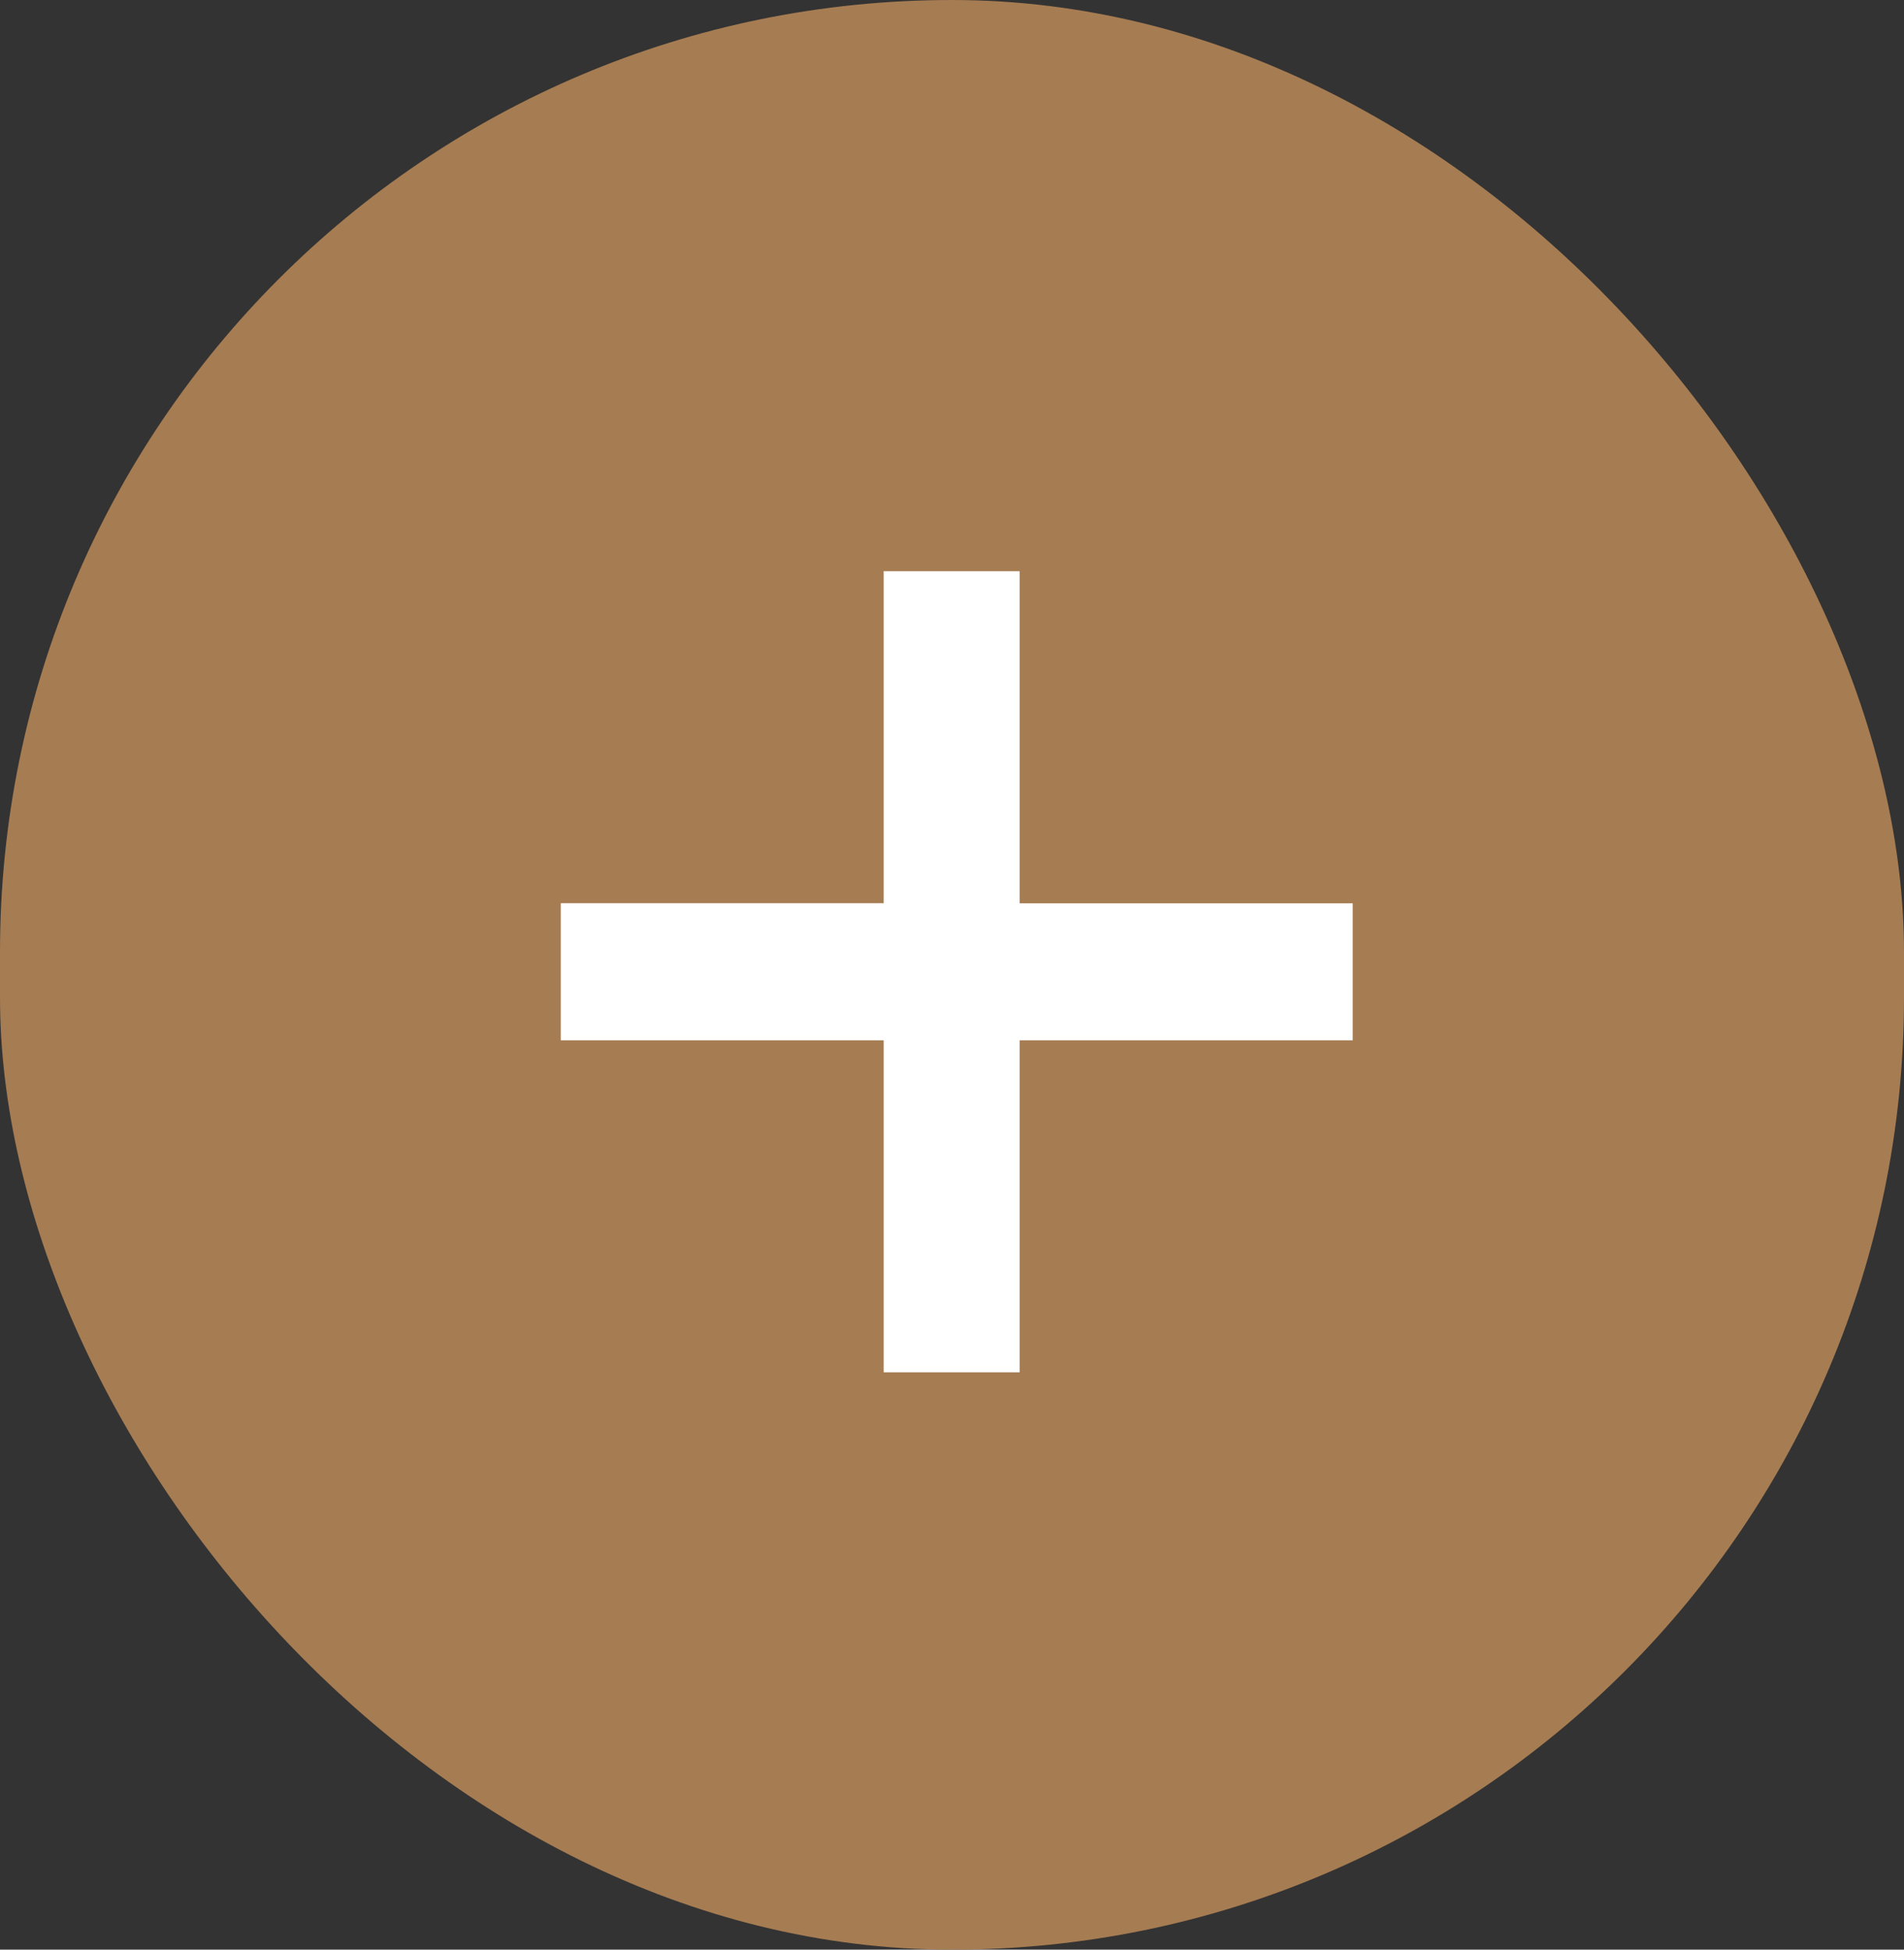 <?xml version="1.0" encoding="UTF-8"?>
<svg id="Layer_2" data-name="Layer 2" xmlns="http://www.w3.org/2000/svg" width="47.86" height="49" viewBox="0 0 47.86 49">
  <rect x="0" y="0" width="47.86" height="49" fill="#333333" stroke="none"/>
  <g id="_デザイン" data-name="デザイン">
    <rect x="0" y="0" width="47.86" height="49" rx="23.93" ry="23.93" fill="#a67c52"/>
    <path d="M34.003,22.699v3.446s-8.373,0-8.373,0v8.345s-3.417,0-3.417,0v-8.344s-8.117,0-8.117,0v-3.446s8.117,0,8.117,0v-8.344s3.417,0,3.417,0v8.346s8.373,0,8.373,0Z" fill="#fff"/>
  </g>
</svg>